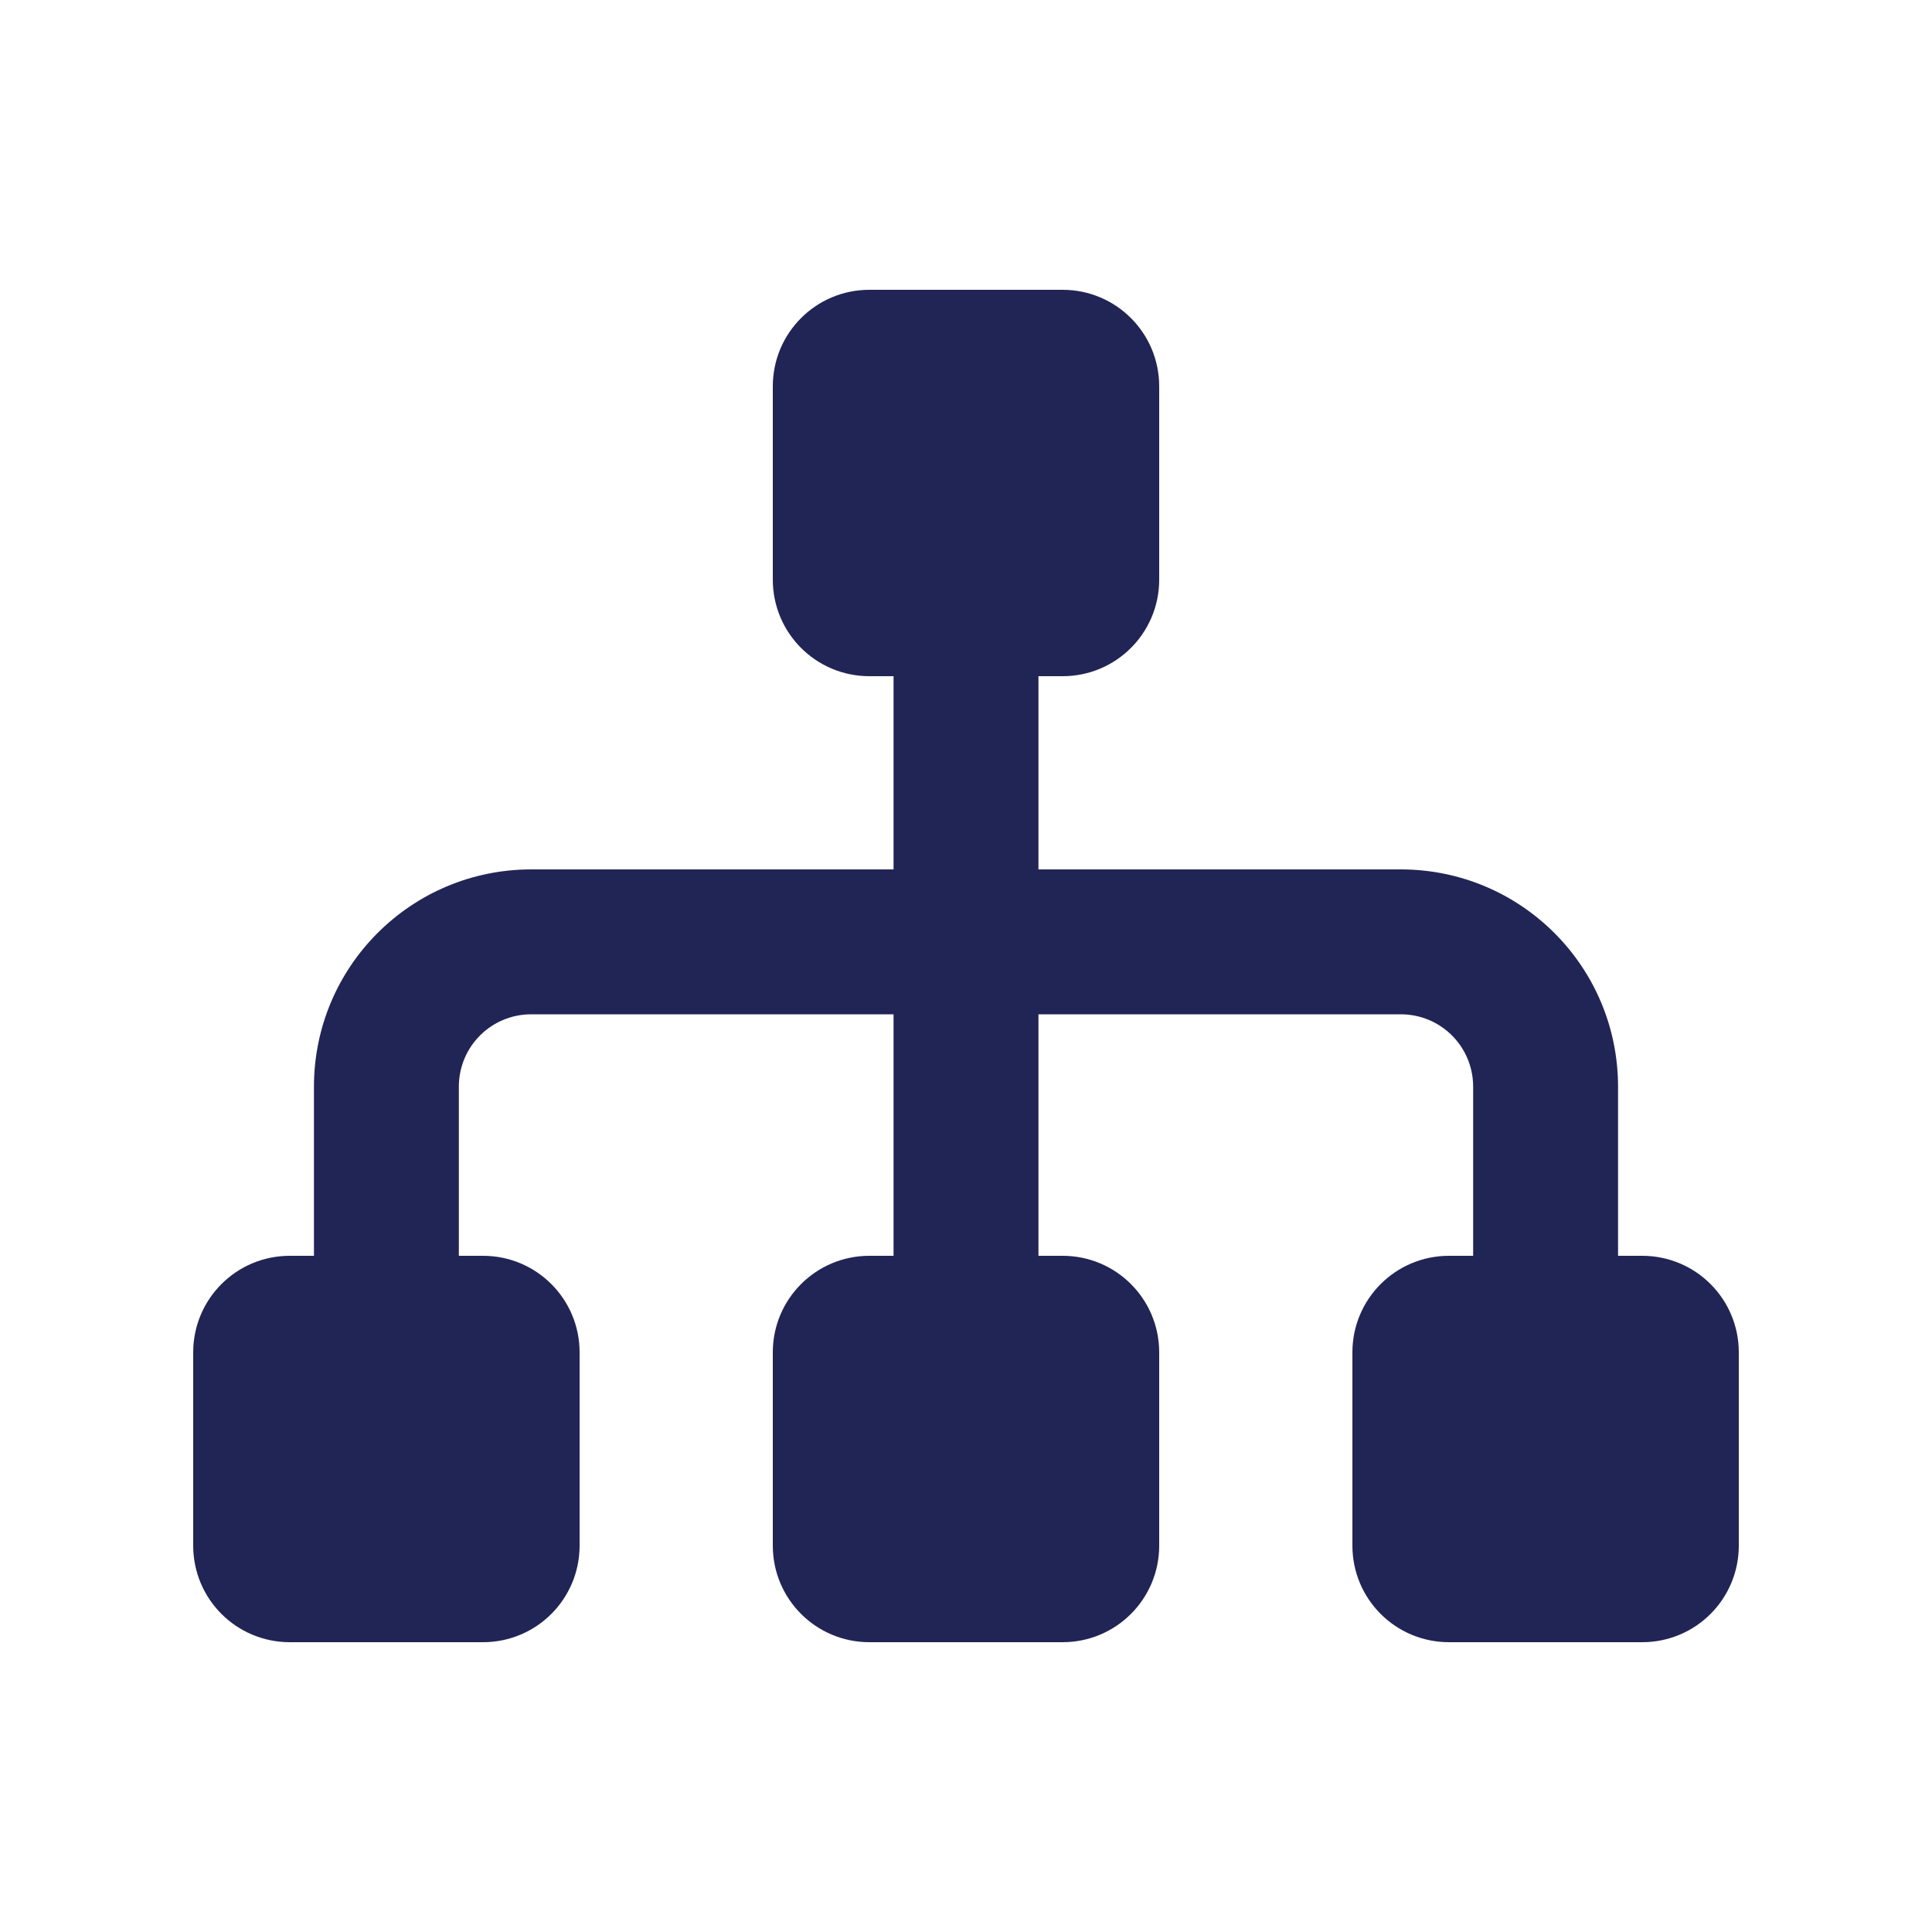 <svg style="fill: #212555;" xmlns="http://www.w3.org/2000/svg" viewBox="0 0 640 640"><!--!Font Awesome Free v7.0.1 by @fontawesome - https://fontawesome.com License - https://fontawesome.com/license/free Copyright 2025 Fonticons, Inc.--><path d="M256 128C256 110.3 270.3 96 288 96L352 96C369.7 96 384 110.3 384 128L384 192C384 209.7 369.7 224 352 224L344 224L344 288L464 288C503.8 288 536 320.2 536 360L536 416L544 416C561.7 416 576 430.3 576 448L576 512C576 529.7 561.7 544 544 544L480 544C462.3 544 448 529.7 448 512L448 448C448 430.3 462.3 416 480 416L488 416L488 360C488 346.7 477.3 336 464 336L344 336L344 416L352 416C369.7 416 384 430.3 384 448L384 512C384 529.7 369.7 544 352 544L288 544C270.3 544 256 529.7 256 512L256 448C256 430.3 270.3 416 288 416L296 416L296 336L176 336C162.7 336 152 346.7 152 360L152 416L160 416C177.7 416 192 430.3 192 448L192 512C192 529.7 177.7 544 160 544L96 544C78.3 544 64 529.7 64 512L64 448C64 430.3 78.3 416 96 416L104 416L104 360C104 320.2 136.2 288 176 288L296 288L296 224L288 224C270.3 224 256 209.7 256 192L256 128z"/></svg>